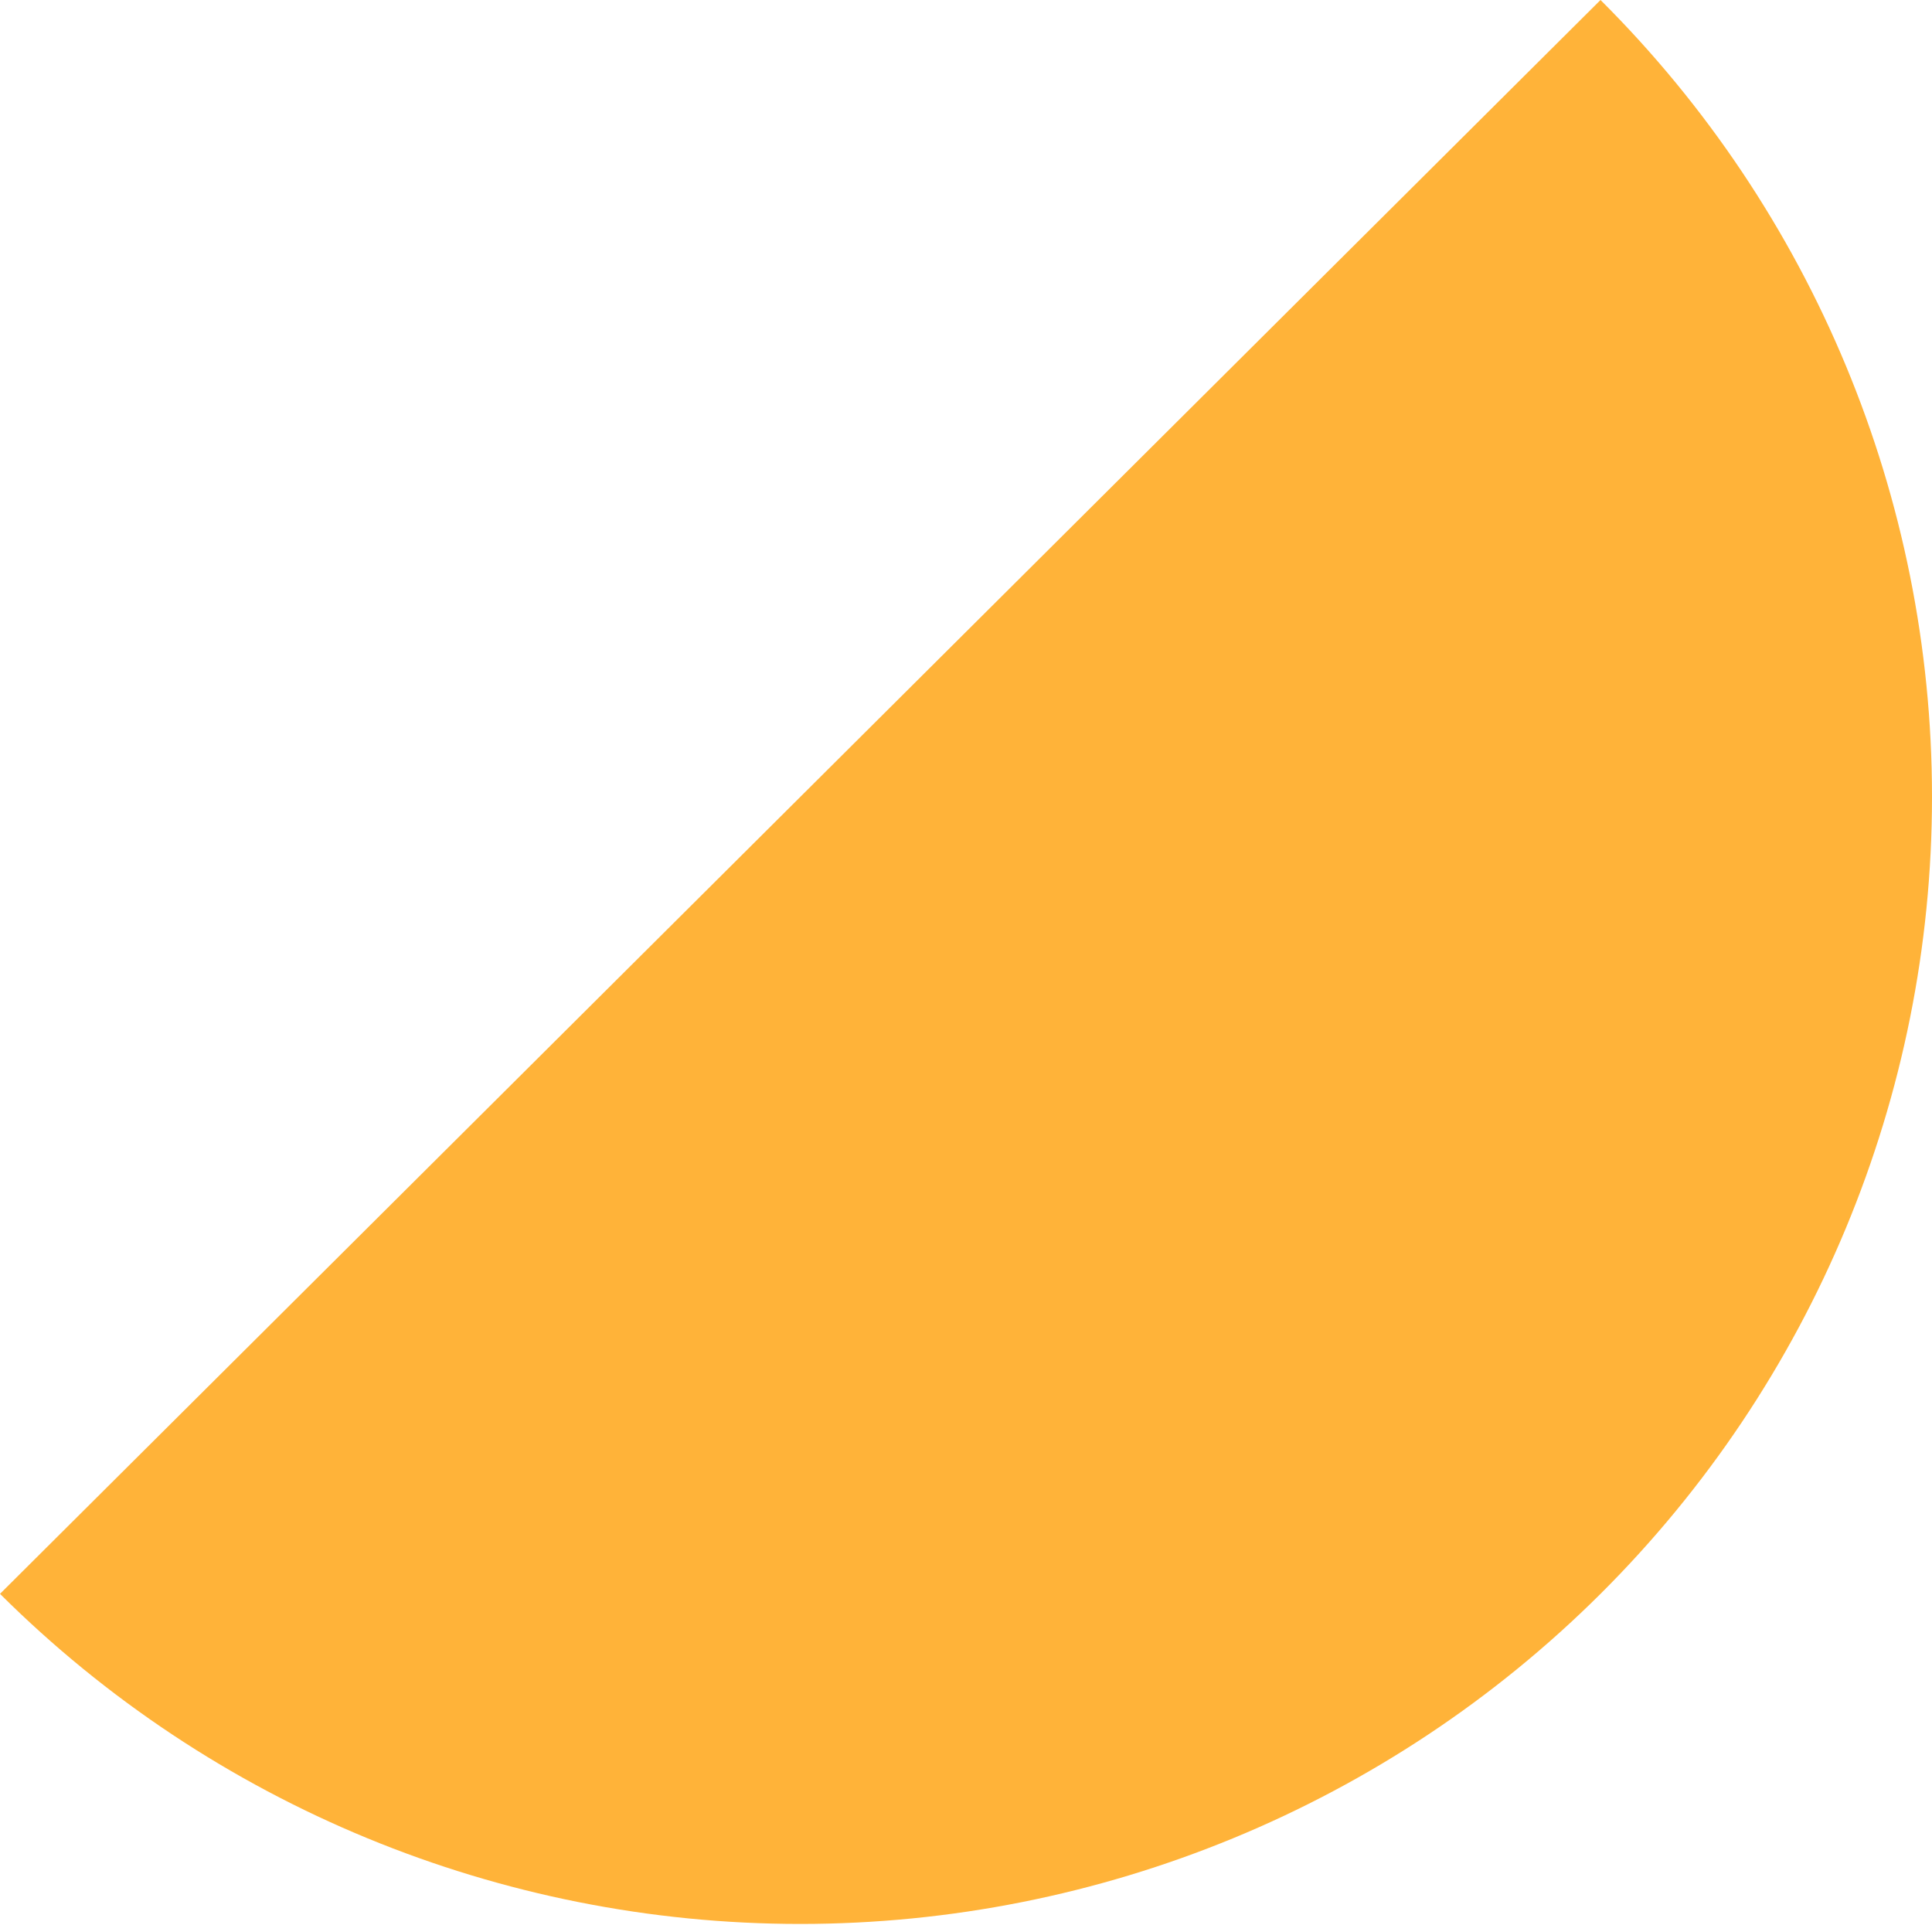 <?xml version="1.0" encoding="UTF-8"?> <svg xmlns="http://www.w3.org/2000/svg" width="1119" height="1115" viewBox="0 0 1119 1115" fill="none"> <path d="M-3.0118e-05 923.164C122.929 1045.58 289.657 1114.36 463.505 1114.36C637.353 1114.36 804.081 1045.58 927.01 923.164C1049.94 800.745 1119 634.709 1119 461.582C1119 288.455 1049.94 122.419 927.01 0L463.505 461.582L-3.0118e-05 923.164Z" fill="#FFB339"></path> </svg> 